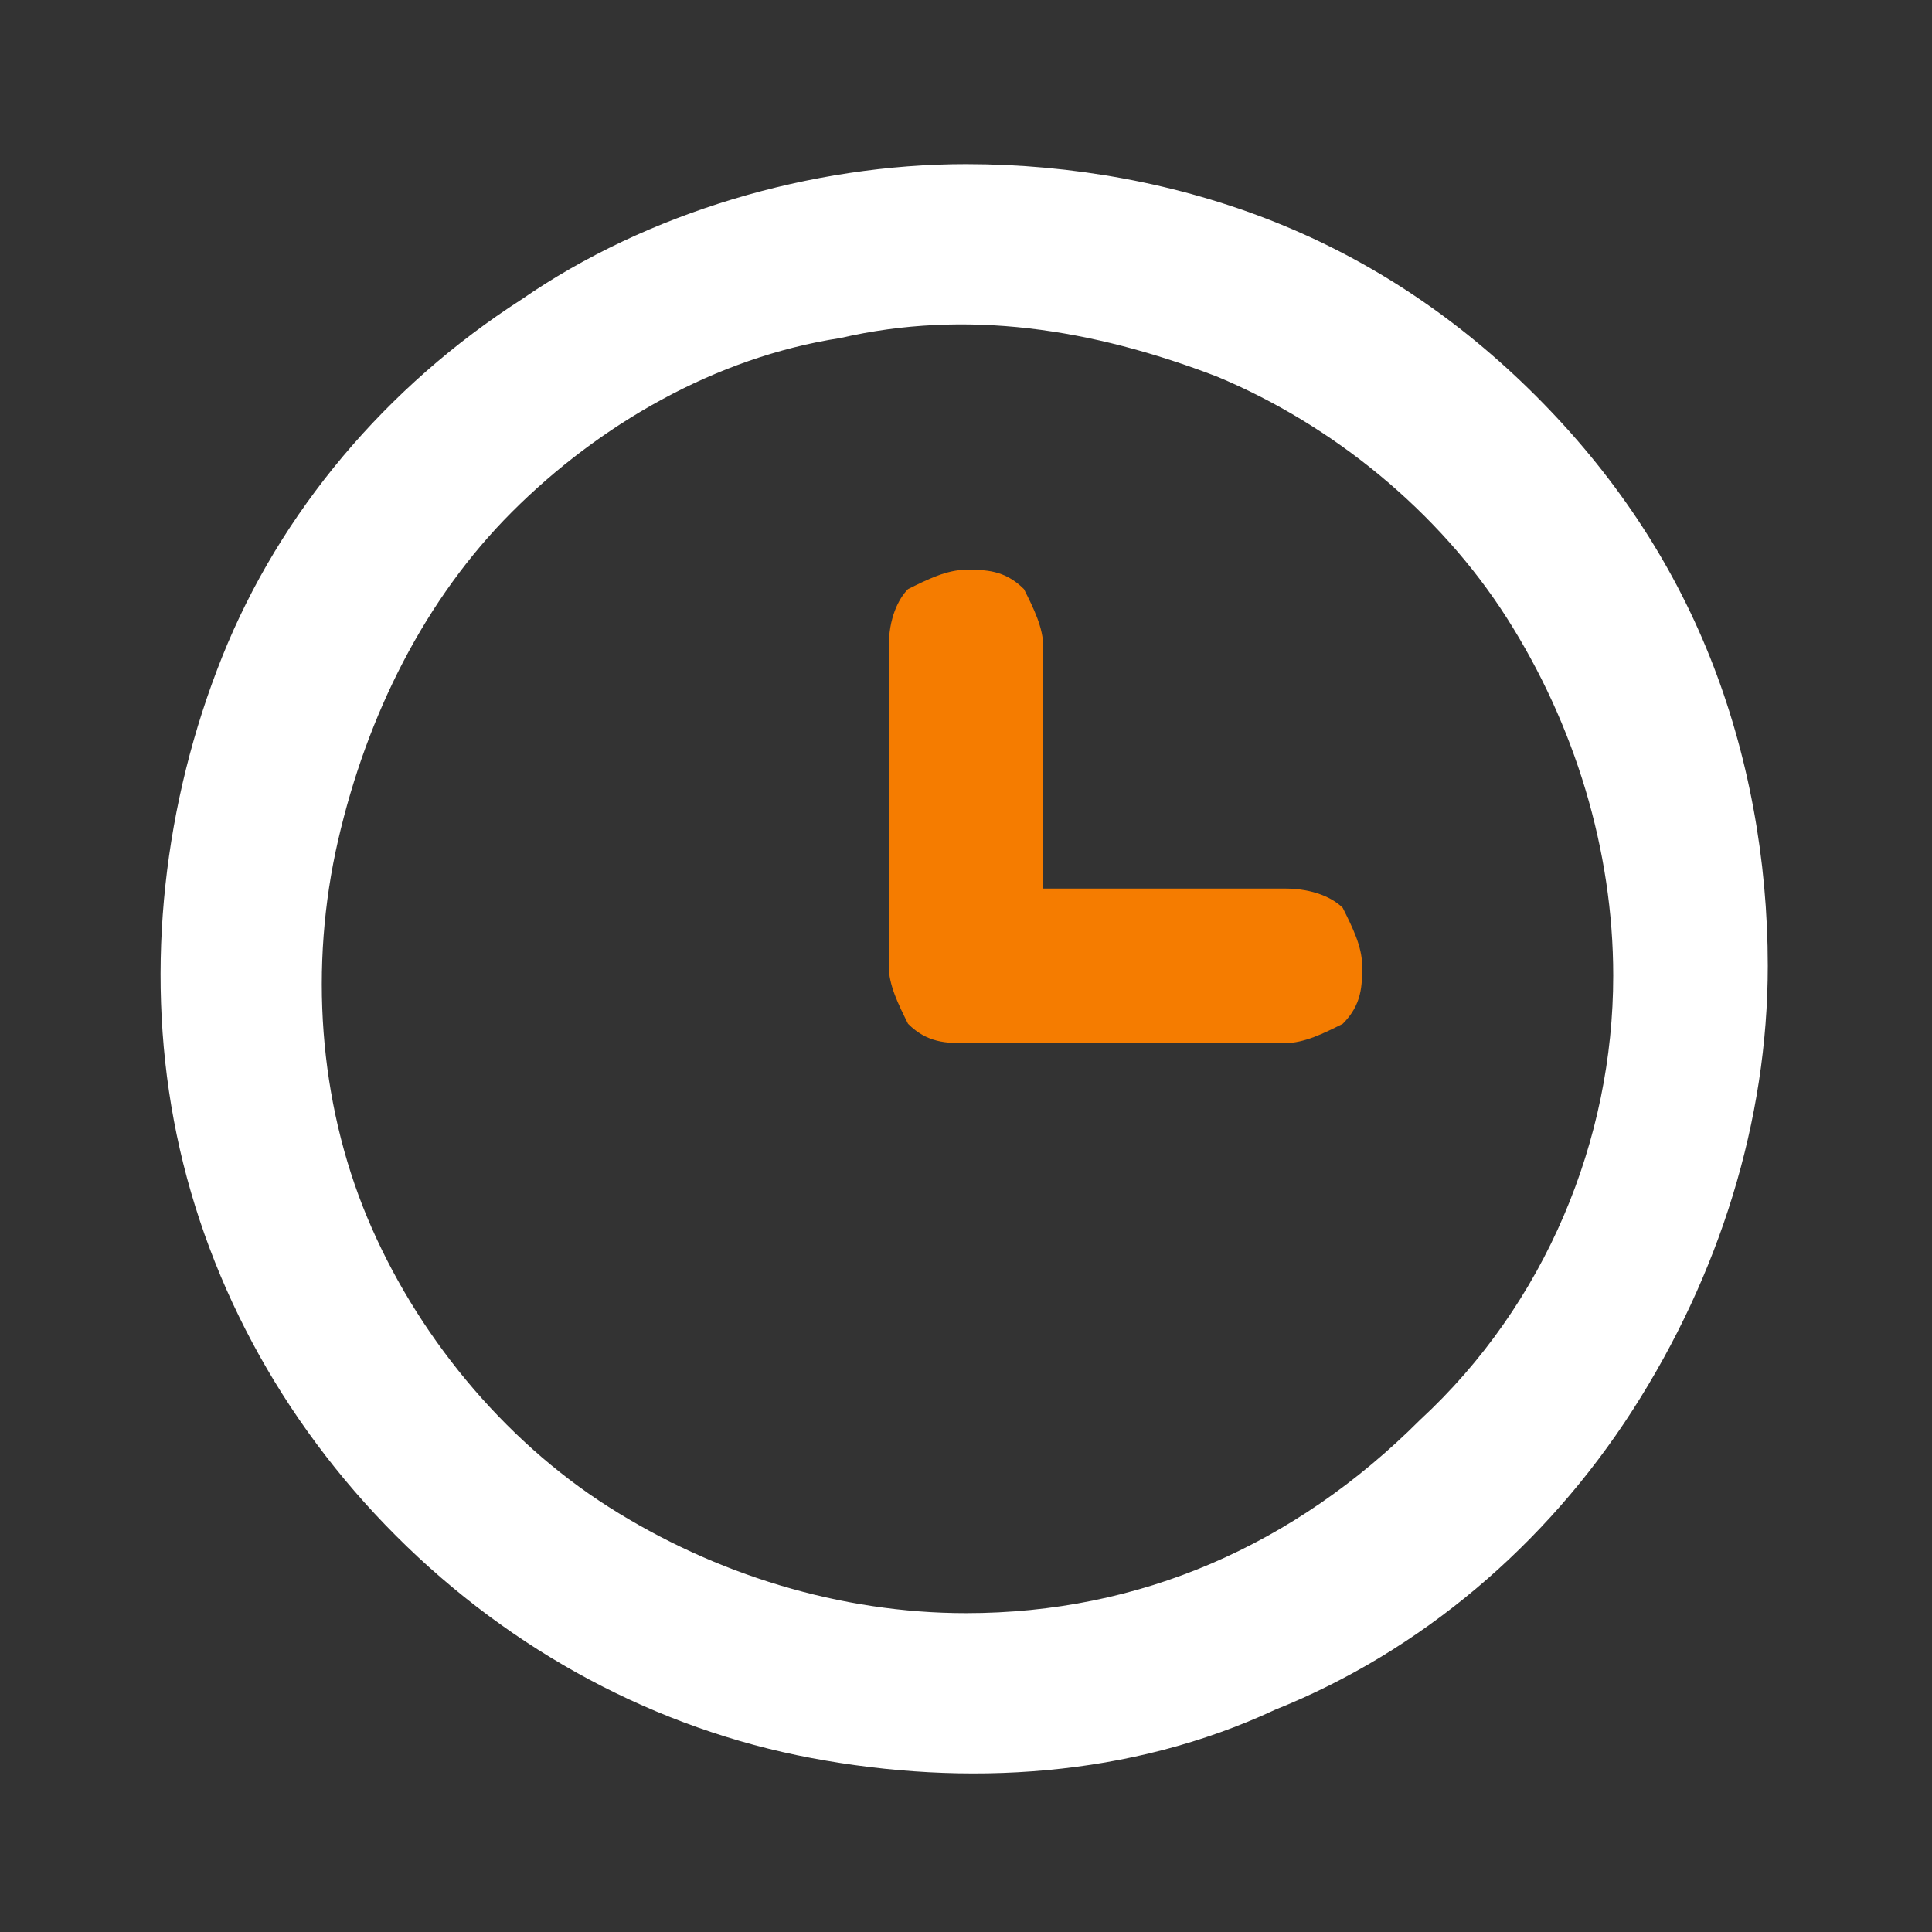 <svg width="24" height="24" viewBox="0 0 24 24" fill="none" xmlns="http://www.w3.org/2000/svg">
<rect x="0" y="0" width="24" height="24" fill="#333333" stroke="none"/>
<path d="M21.24 8.159C20.76 6.959 20.04 5.879 19.08 4.919C18.12 3.959 17.04 3.239 15.84 2.759C14.64 2.279 13.32 2.039 12 2.039C10.08 2.039 8.04 2.639 6.48 3.719C4.8 4.799 3.48 6.359 2.76 8.159C2.04 9.959 1.8 11.999 2.16 13.919C2.52 15.839 3.48 17.639 4.92 19.079C6.36 20.519 8.16 21.479 10.08 21.839C12 22.199 14.04 22.079 15.84 21.239C17.64 20.519 19.2 19.199 20.28 17.519C21.36 15.839 21.96 13.919 21.96 11.999C21.96 10.679 21.72 9.359 21.24 8.159ZM17.64 17.639C16.08 19.199 14.16 20.039 12 20.039C10.44 20.039 8.88 19.559 7.56 18.719C6.24 17.879 5.16 16.559 4.56 15.119C3.96 13.679 3.84 11.999 4.2 10.439C4.56 8.879 5.28 7.439 6.36 6.359C7.44 5.279 8.88 4.439 10.44 4.199C12 3.839 13.56 4.079 15.12 4.679C16.56 5.279 17.88 6.359 18.72 7.679C19.56 8.999 20.04 10.559 20.04 12.119C20.04 14.159 19.2 16.199 17.64 17.639Z" fill="white"/>
<path d="M15.96 11.038H12.96V8.038C12.96 7.798 12.841 7.558 12.72 7.318C12.48 7.078 12.241 7.078 12.001 7.078C11.761 7.078 11.521 7.198 11.28 7.318C11.161 7.438 11.04 7.678 11.04 8.038V11.998C11.04 12.238 11.161 12.478 11.28 12.718C11.521 12.958 11.761 12.958 12.001 12.958H15.96C16.201 12.958 16.441 12.838 16.68 12.718C16.921 12.478 16.921 12.238 16.921 11.998C16.921 11.758 16.8 11.518 16.68 11.278C16.561 11.158 16.32 11.038 15.96 11.038Z" fill="#F57C00"/>
</svg>
